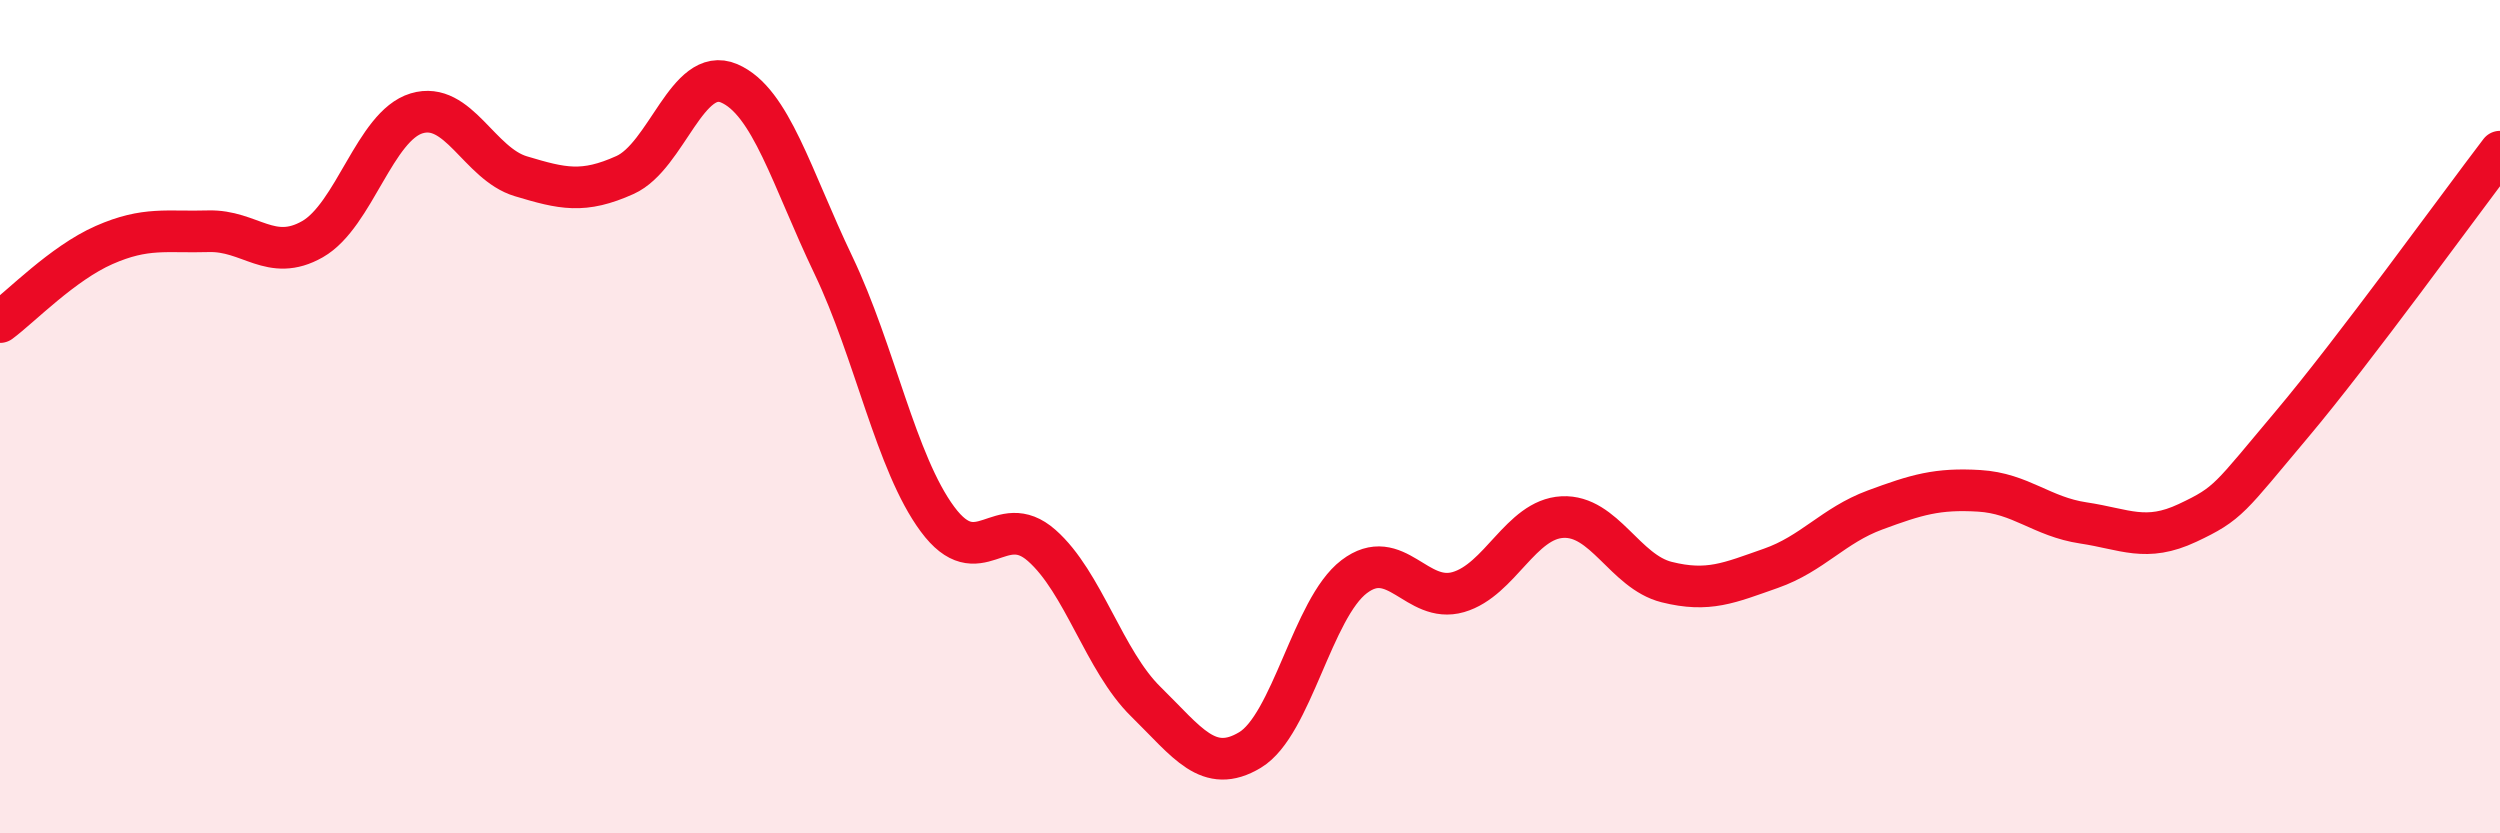 
    <svg width="60" height="20" viewBox="0 0 60 20" xmlns="http://www.w3.org/2000/svg">
      <path
        d="M 0,7.73 C 0.5,7.36 1.5,6.32 2.5,5.88 C 3.5,5.44 4,5.58 5,5.55 C 6,5.52 6.5,6.31 7.5,5.74 C 8.5,5.17 9,3.02 10,2.72 C 11,2.42 11.5,3.93 12.5,4.23 C 13.5,4.53 14,4.65 15,4.2 C 16,3.75 16.5,1.57 17.5,2 C 18.5,2.43 19,4.27 20,6.36 C 21,8.45 21.5,11.11 22.5,12.46 C 23.5,13.81 24,12.21 25,13.09 C 26,13.97 26.5,15.86 27.5,16.84 C 28.5,17.82 29,18.6 30,18 C 31,17.4 31.5,14.6 32.5,13.84 C 33.5,13.08 34,14.5 35,14.21 C 36,13.92 36.5,12.46 37.5,12.41 C 38.5,12.36 39,13.72 40,13.97 C 41,14.22 41.5,13.99 42.5,13.64 C 43.5,13.29 44,12.61 45,12.24 C 46,11.87 46.5,11.72 47.5,11.78 C 48.5,11.84 49,12.4 50,12.55 C 51,12.7 51.5,13.02 52.5,12.55 C 53.5,12.08 53.5,11.97 55,10.19 C 56.5,8.41 59,4.95 60,3.64L60 20L0 20Z"
        fill="#EB0A25"
        opacity="0.1"
        stroke-linecap="round"
        stroke-linejoin="round"
      />
      <path
        d="M 0,7.73 C 0.5,7.36 1.5,6.32 2.5,5.88 C 3.5,5.44 4,5.58 5,5.55 C 6,5.52 6.5,6.31 7.5,5.74 C 8.5,5.17 9,3.02 10,2.72 C 11,2.42 11.5,3.93 12.5,4.23 C 13.5,4.53 14,4.65 15,4.2 C 16,3.75 16.5,1.57 17.5,2 C 18.5,2.43 19,4.27 20,6.36 C 21,8.45 21.5,11.11 22.5,12.46 C 23.5,13.81 24,12.21 25,13.09 C 26,13.97 26.5,15.86 27.5,16.84 C 28.5,17.82 29,18.6 30,18 C 31,17.4 31.5,14.6 32.5,13.84 C 33.5,13.08 34,14.5 35,14.21 C 36,13.92 36.5,12.46 37.5,12.41 C 38.5,12.36 39,13.72 40,13.97 C 41,14.22 41.5,13.99 42.5,13.64 C 43.5,13.29 44,12.61 45,12.24 C 46,11.87 46.5,11.72 47.5,11.78 C 48.5,11.84 49,12.4 50,12.55 C 51,12.7 51.5,13.02 52.5,12.55 C 53.5,12.08 53.5,11.97 55,10.19 C 56.5,8.41 59,4.95 60,3.64"
        stroke="#EB0A25"
        stroke-width="1"
        fill="none"
        stroke-linecap="round"
        stroke-linejoin="round"
      />
    </svg>
  